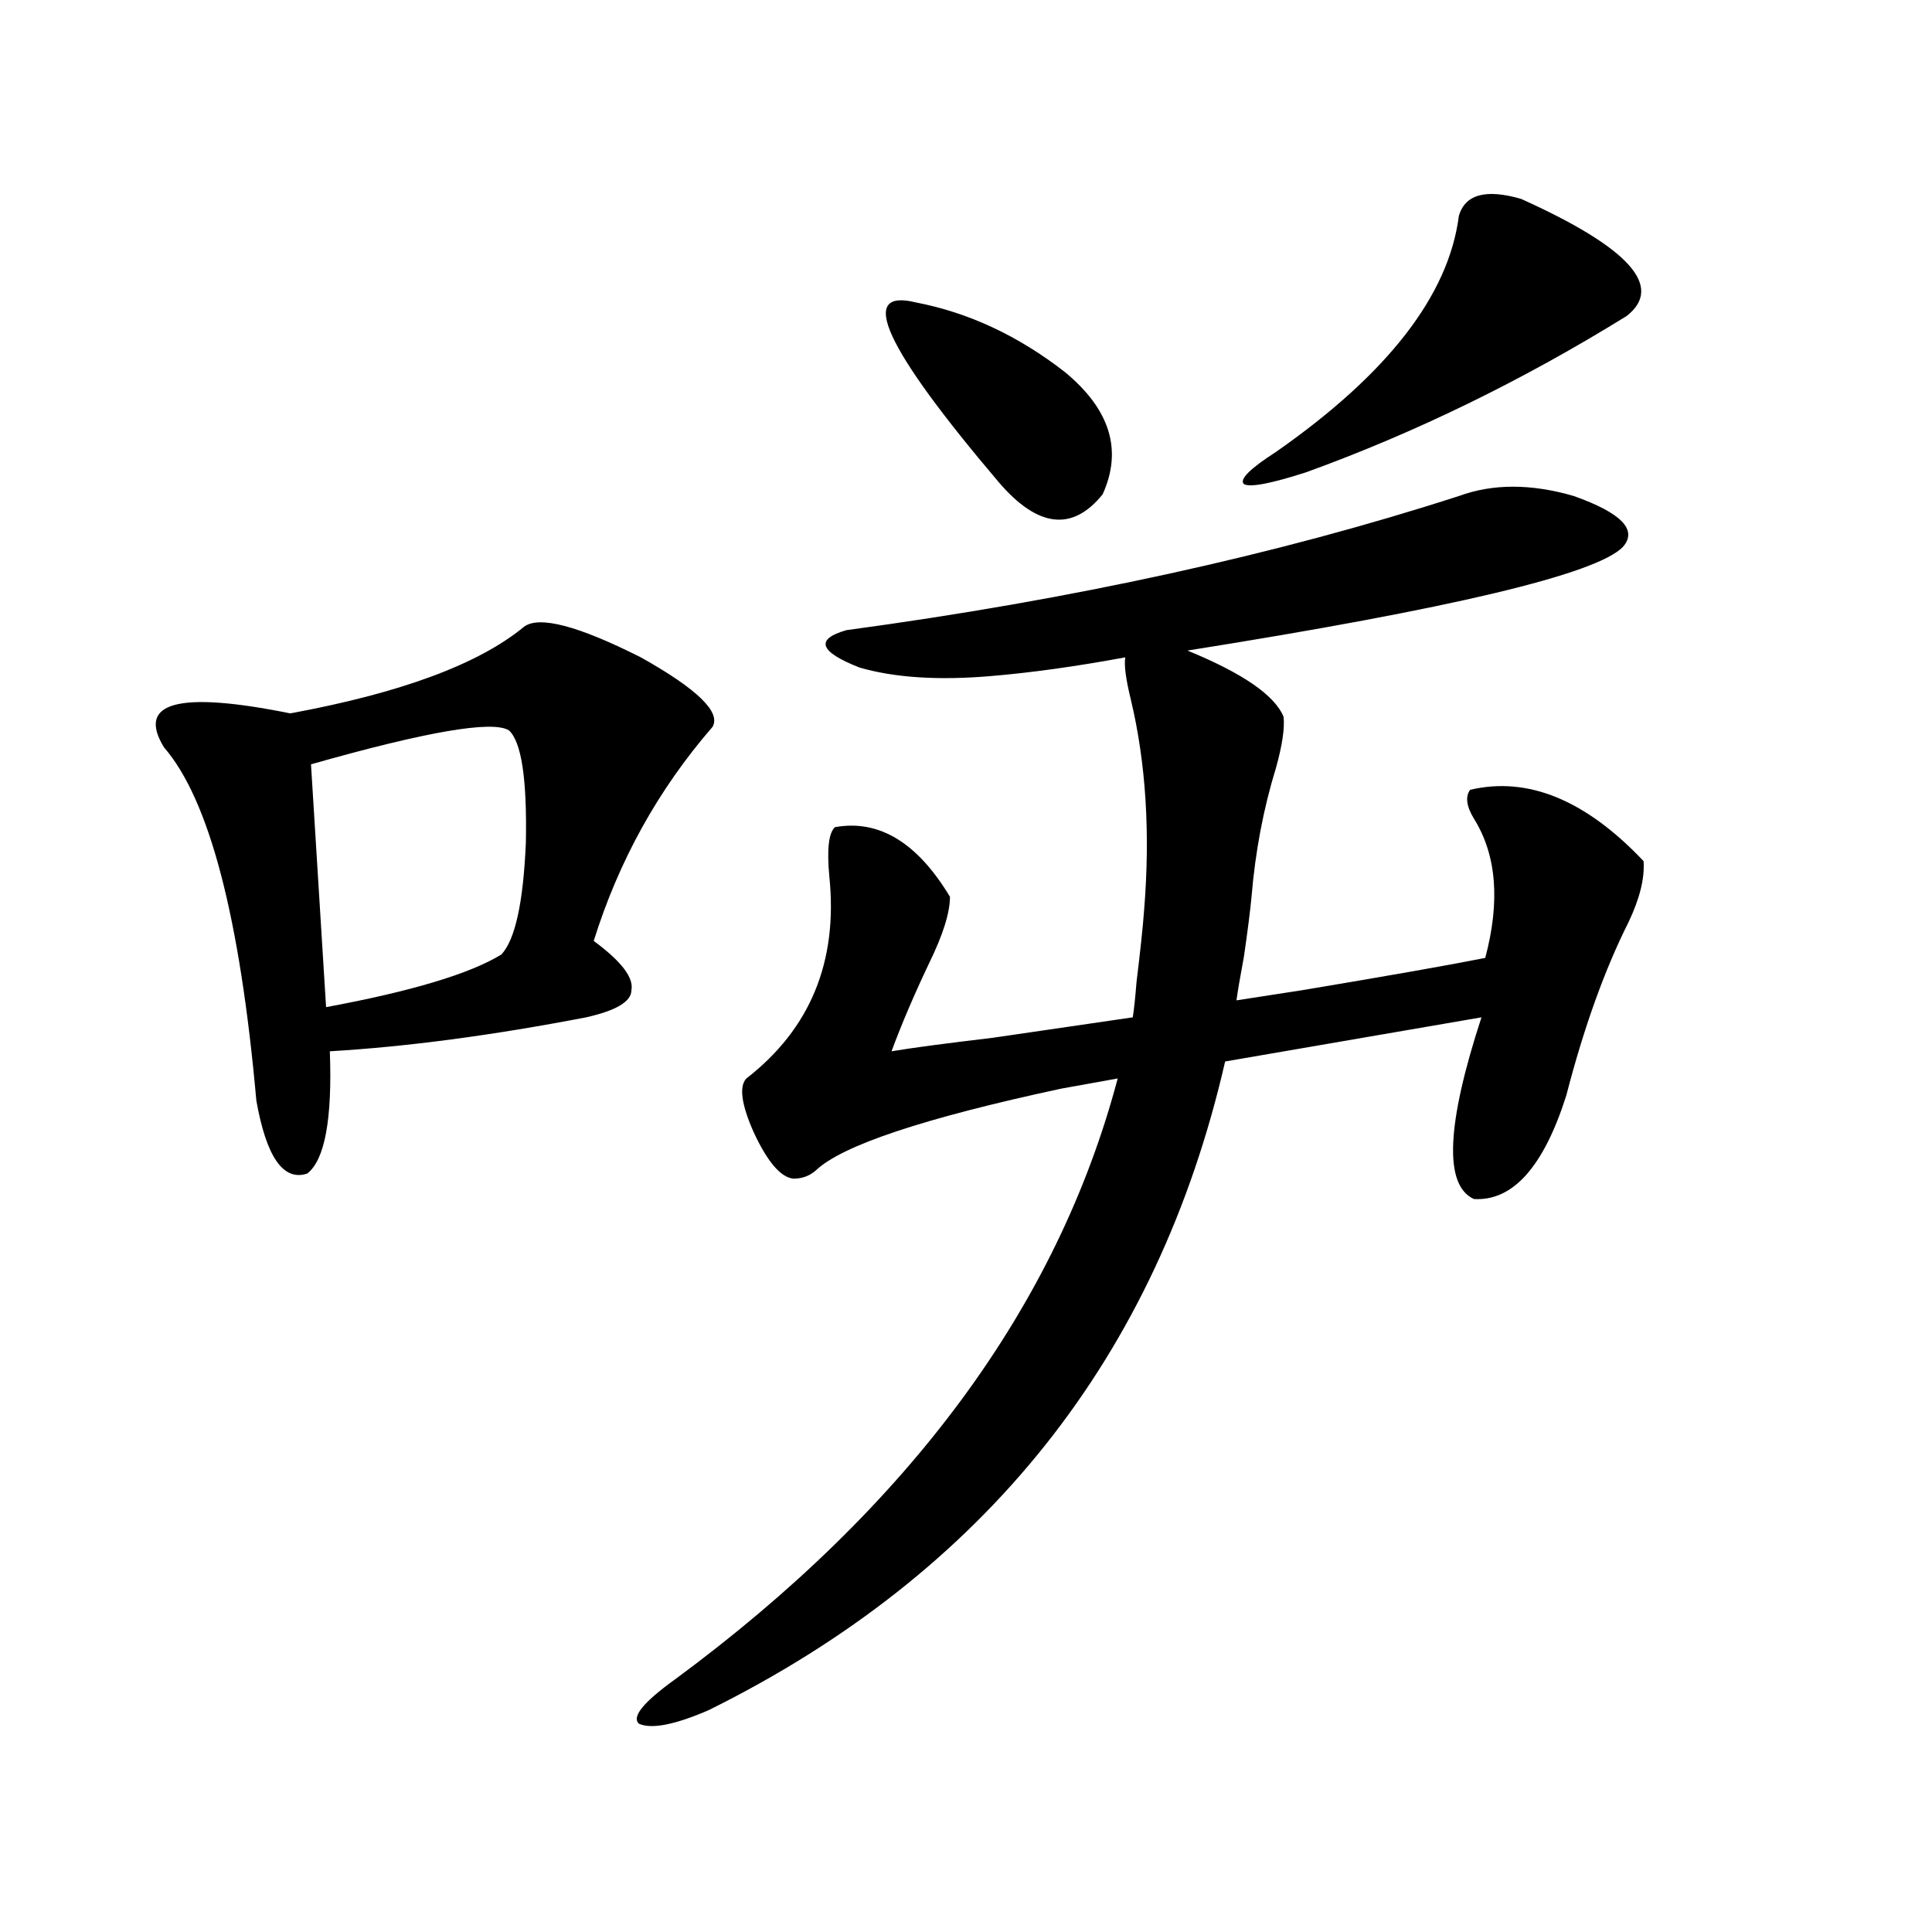 <?xml version="1.0" encoding="utf-8"?>
<!-- Generator: Adobe Illustrator 16.0.0, SVG Export Plug-In . SVG Version: 6.00 Build 0)  -->
<!DOCTYPE svg PUBLIC "-//W3C//DTD SVG 1.1//EN" "http://www.w3.org/Graphics/SVG/1.1/DTD/svg11.dtd">
<svg version="1.1" id="图层_1" xmlns="http://www.w3.org/2000/svg" xmlns:xlink="http://www.w3.org/1999/xlink" x="0px" y="0px"
	 width="1000px" height="1000px" viewBox="0 0 1000 1000" enable-background="new 0 0 1000 1000" xml:space="preserve">
<path d="M271.213,324.422c7.805-5.851,27.957-0.577,60.486,15.82c29.268,16.411,41.615,28.427,37.072,36.035
	c-27.972,32.231-48.459,69.146-61.462,110.742c14.298,10.547,20.807,19.048,19.512,25.488c0,5.864-7.805,10.547-23.414,14.063
	c-48.779,9.38-93.016,15.243-132.68,17.578c1.296,35.156-2.607,56.25-11.707,63.281c-12.363,4.106-21.143-8.487-26.341-37.793
	c-8.46-94.922-24.39-155.854-47.804-182.813c-14.314-23.429,7.469-29.292,65.364-17.578
	C207.465,358.699,247.799,343.758,271.213,324.422z M263.409,378.035c-8.46-5.273-42.606,0.591-102.437,17.578l7.805,125.684
	c44.221-8.198,74.465-17.276,90.729-27.246c7.149-7.608,11.372-26.944,12.683-58.008
	C272.829,403.235,269.902,383.899,263.409,378.035z M366.821,885.164c-17.561,7.608-29.603,9.956-36.097,7.031
	c-3.902-3.516,2.271-11.138,18.536-22.852c121.613-89.648,198.044-193.359,229.263-311.133l-29.268,5.273
	c-70.898,15.243-113.168,29.306-126.826,42.188c-3.262,2.938-7.165,4.395-11.707,4.395c-6.509-0.577-13.338-8.487-20.487-23.73
	c-6.509-14.64-7.805-24.019-3.902-28.125c33.17-25.776,47.468-60.645,42.926-104.59c-1.311-14.063-0.335-22.55,2.927-25.488
	c22.759-4.093,42.59,7.91,59.511,36.035c0,8.212-3.582,19.638-10.731,34.277c-7.805,16.411-14.314,31.641-19.512,45.703
	c10.396-1.758,27.957-4.093,52.682-7.031c31.859-4.683,55.928-8.198,72.193-10.547c0.64-4.093,1.296-10.245,1.951-18.457
	c1.951-15.82,3.247-28.125,3.902-36.914c3.247-39.839,0.976-76.163-6.829-108.984c-2.607-10.547-3.582-17.866-2.927-21.973
	c-25.365,4.696-48.459,7.91-69.267,9.668c-27.316,2.349-50.09,0.879-68.291-4.395c-20.823-8.198-23.094-14.64-6.829-19.336
	c117.07-15.82,222.754-38.96,317.065-69.434c17.561-6.44,37.392-6.44,59.511,0c24.71,8.789,33.17,17.578,25.365,26.367
	c-13.658,14.063-88.778,31.942-225.36,53.613c28.612,11.728,45.197,23.153,49.755,34.277c0.64,5.864-0.656,14.653-3.902,26.367
	c-6.509,21.094-10.731,43.368-12.683,66.797c-0.656,7.031-1.951,17.29-3.902,30.762c-1.951,10.547-3.262,18.169-3.902,22.852
	c7.805-1.167,19.177-2.925,34.146-5.273c45.517-7.608,77.071-13.184,94.632-16.699c7.805-29.292,5.854-53.312-5.854-72.07
	c-3.902-6.44-4.558-11.426-1.951-14.941c29.908-7.031,59.831,5.273,89.754,36.914c0.64,8.789-1.951,19.336-7.805,31.641
	c-12.363,24.609-23.094,54.492-32.194,89.648c-11.707,36.914-27.652,54.794-47.804,53.613c-15.609-7.031-14.314-38.37,3.902-94.043
	l-132.68,22.852C599.01,702.352,509.896,814.274,366.821,885.164z M474.135,156.551c27.316,5.273,53.002,17.29,77.071,36.035
	c23.414,19.336,29.908,40.43,19.512,63.281c-15.609,19.336-33.505,17.29-53.657-6.152
	C457.87,179.993,443.557,148.942,474.135,156.551z M787.298,102.938c55.928,25.2,74.145,45.415,54.633,60.645
	c-53.992,33.398-109.266,60.356-165.85,80.859c-18.216,5.864-28.948,7.91-32.194,6.152c-2.607-2.335,2.927-7.91,16.585-16.699
	c57.88-40.43,89.419-81.147,94.632-122.168C758.351,100.603,769.082,97.664,787.298,102.938z"/>
</svg>
